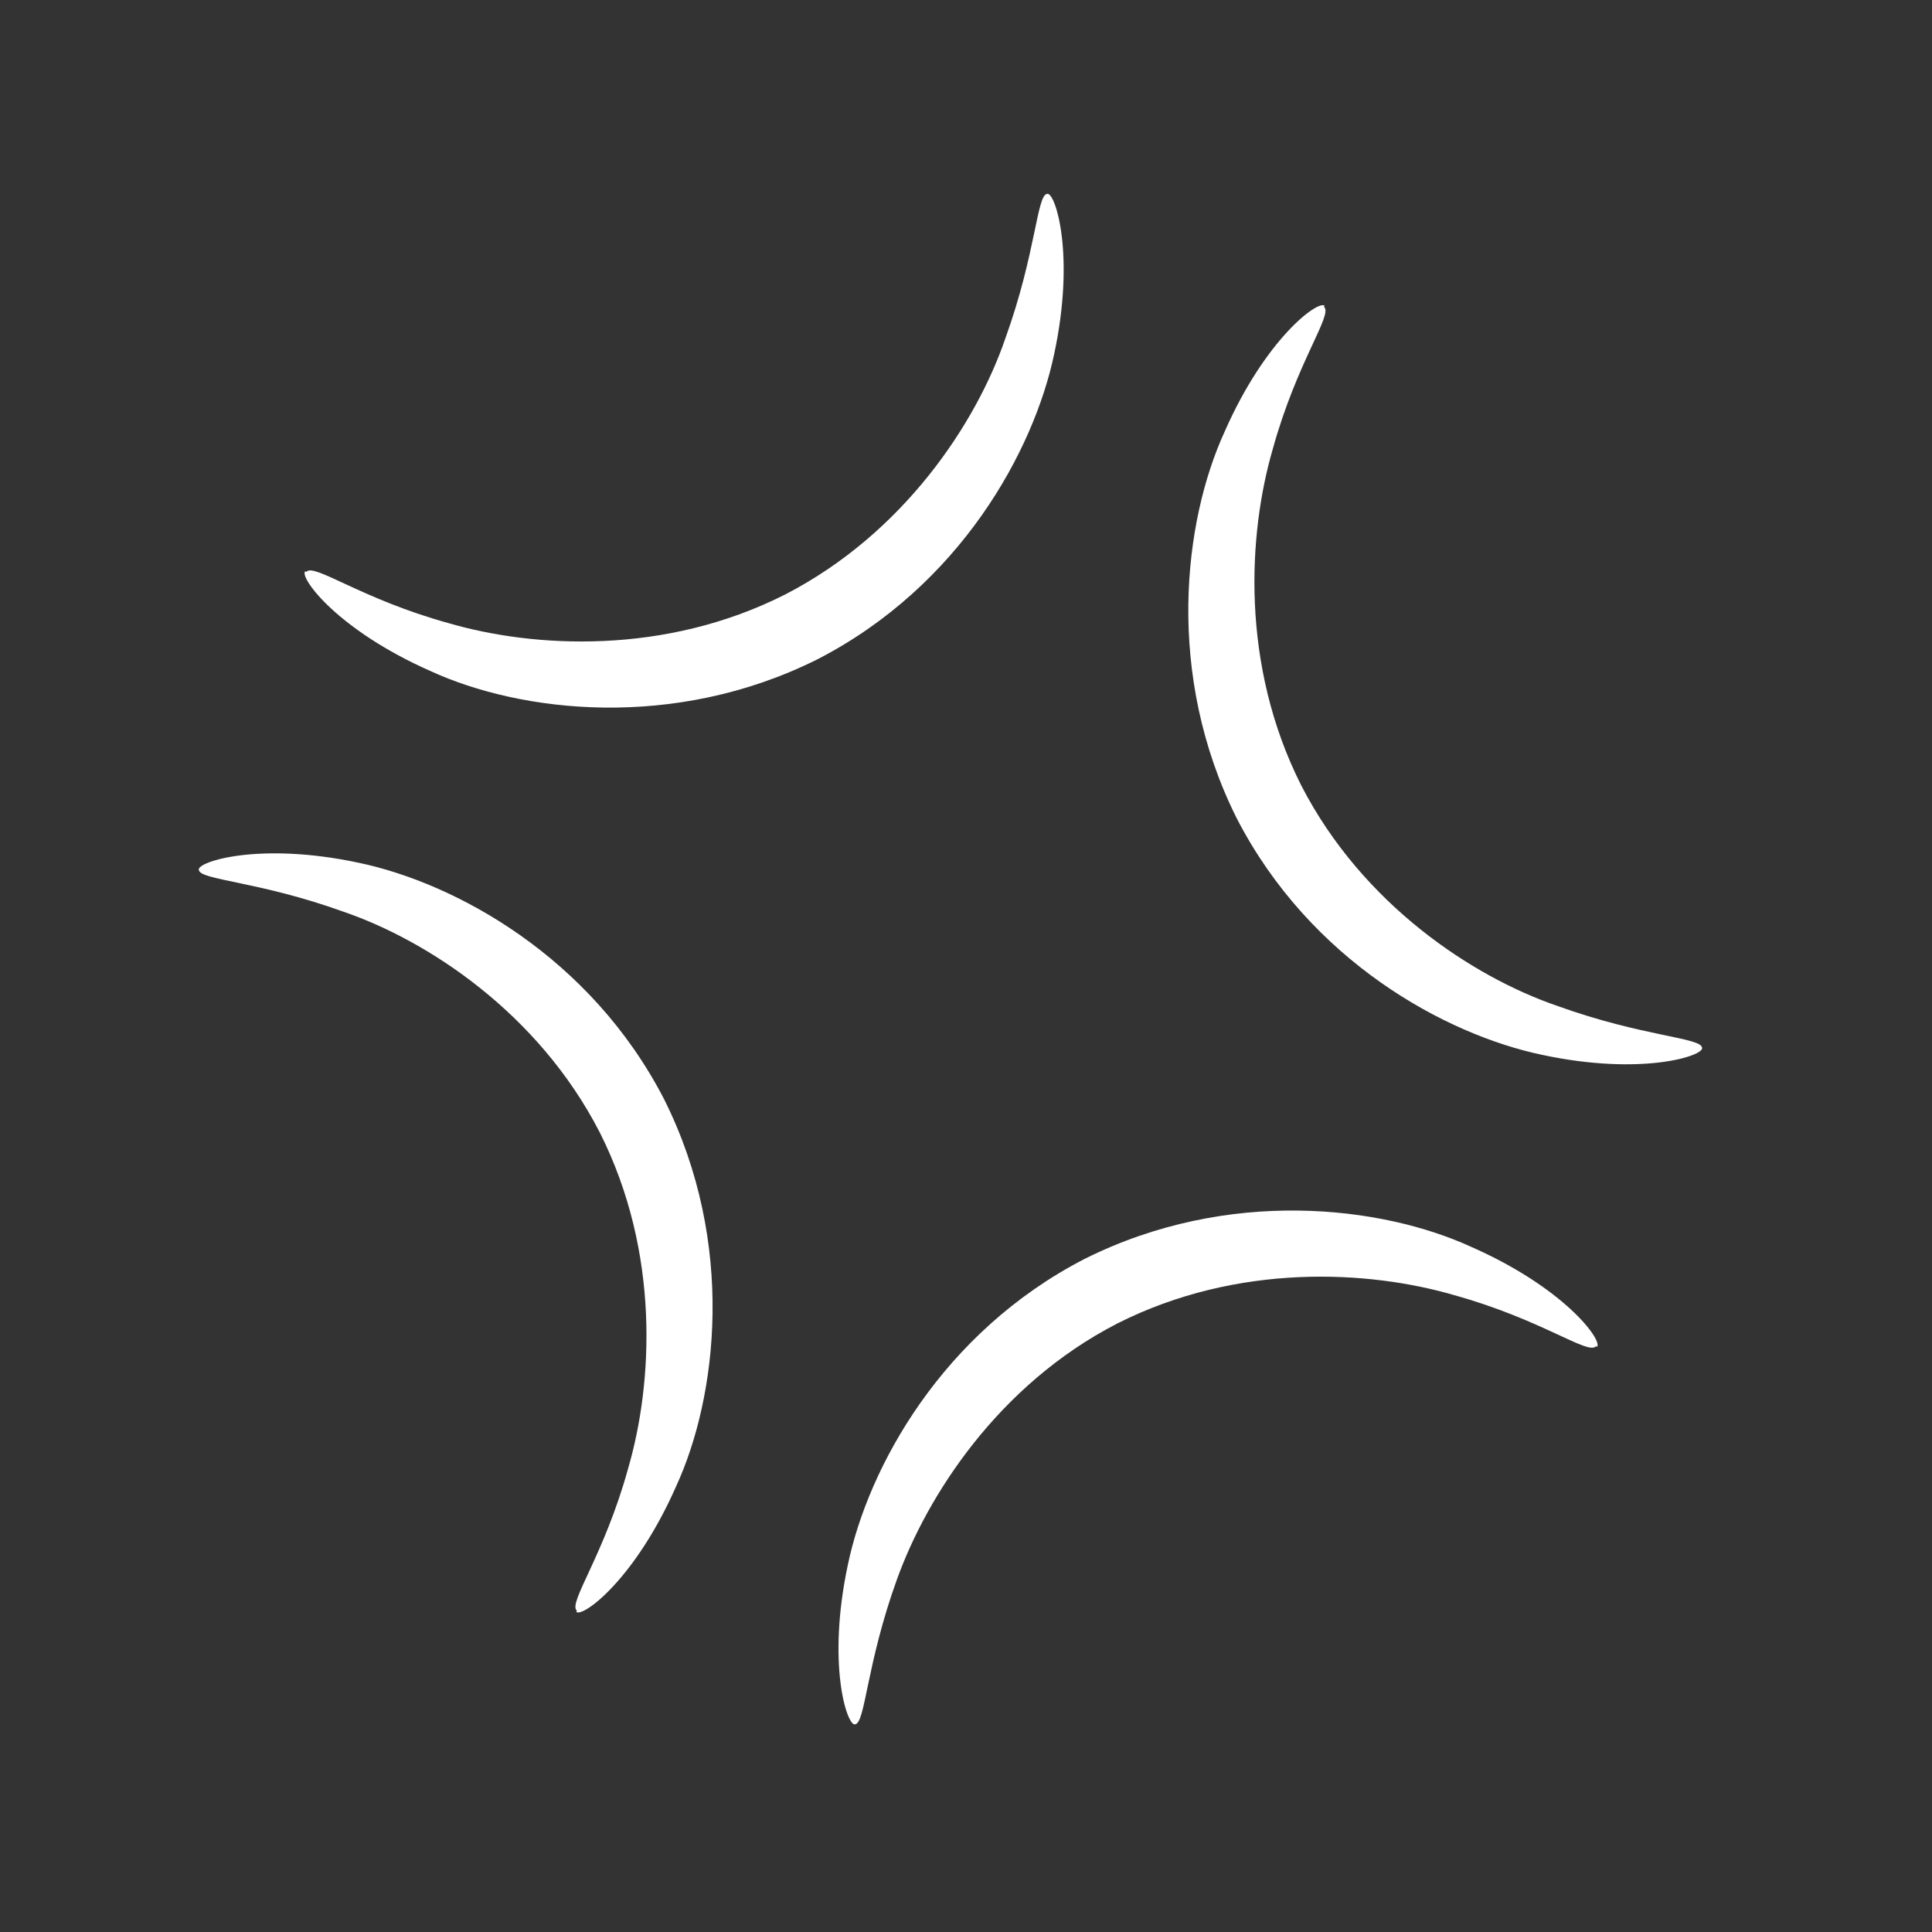 <svg xmlns="http://www.w3.org/2000/svg" width="50" height="50" viewBox="0 0 50 50" fill="none"><rect x="0" y="0" width="50" height="50" fill="#333333" stroke="none"/><path d="M7.929 14.799C8.127 14.566 9.349 15.502 11.599 16.124C13.802 16.768 17.194 16.965 20.313 15.389C23.398 13.801 25.27 10.937 26.014 8.77C26.817 6.548 26.831 5.031 27.104 5.016C27.308 4.975 27.835 6.574 27.284 9.153C26.758 11.665 24.848 15.162 21.155 17.063C17.44 18.919 13.466 18.435 11.149 17.37C8.752 16.314 7.755 14.965 7.895 14.787L7.929 14.799Z" fill="white"></path><path d="M34.267 7.945C34.499 8.143 33.563 9.366 32.941 11.615C32.298 13.818 32.101 17.21 33.677 20.329C35.265 23.415 38.128 25.286 40.295 26.03C42.517 26.833 44.034 26.848 44.05 27.12C44.09 27.325 42.492 27.851 39.913 27.3C37.401 26.774 33.904 24.864 32.003 21.171C30.147 17.456 30.631 13.482 31.696 11.165C32.752 8.768 34.101 7.771 34.279 7.911L34.267 7.945Z" fill="white"></path><path d="M41.3 34.842C41.101 35.075 39.879 34.139 37.63 33.517C35.426 32.874 32.034 32.676 28.915 34.252C25.83 35.84 23.992 38.716 23.214 40.871C22.412 43.093 22.397 44.61 22.125 44.626C21.92 44.666 21.393 43.068 21.944 40.489C22.471 37.976 24.381 34.48 28.074 32.578C31.788 30.723 35.762 31.206 38.08 32.271C40.477 33.327 41.474 34.677 41.333 34.855L41.3 34.842Z" fill="white"></path><path d="M14.928 41.684C14.695 41.486 15.631 40.263 16.253 38.014C16.897 35.811 17.094 32.419 15.518 29.3C13.93 26.214 11.066 24.343 8.9 23.599C6.677 22.796 5.161 22.781 5.145 22.509C5.104 22.304 6.703 21.778 9.282 22.328C11.794 22.855 15.291 24.765 17.192 28.458C19.048 32.173 18.564 36.146 17.499 38.464C16.443 40.861 15.094 41.858 14.916 41.718L14.928 41.684Z" fill="white"></path></svg>